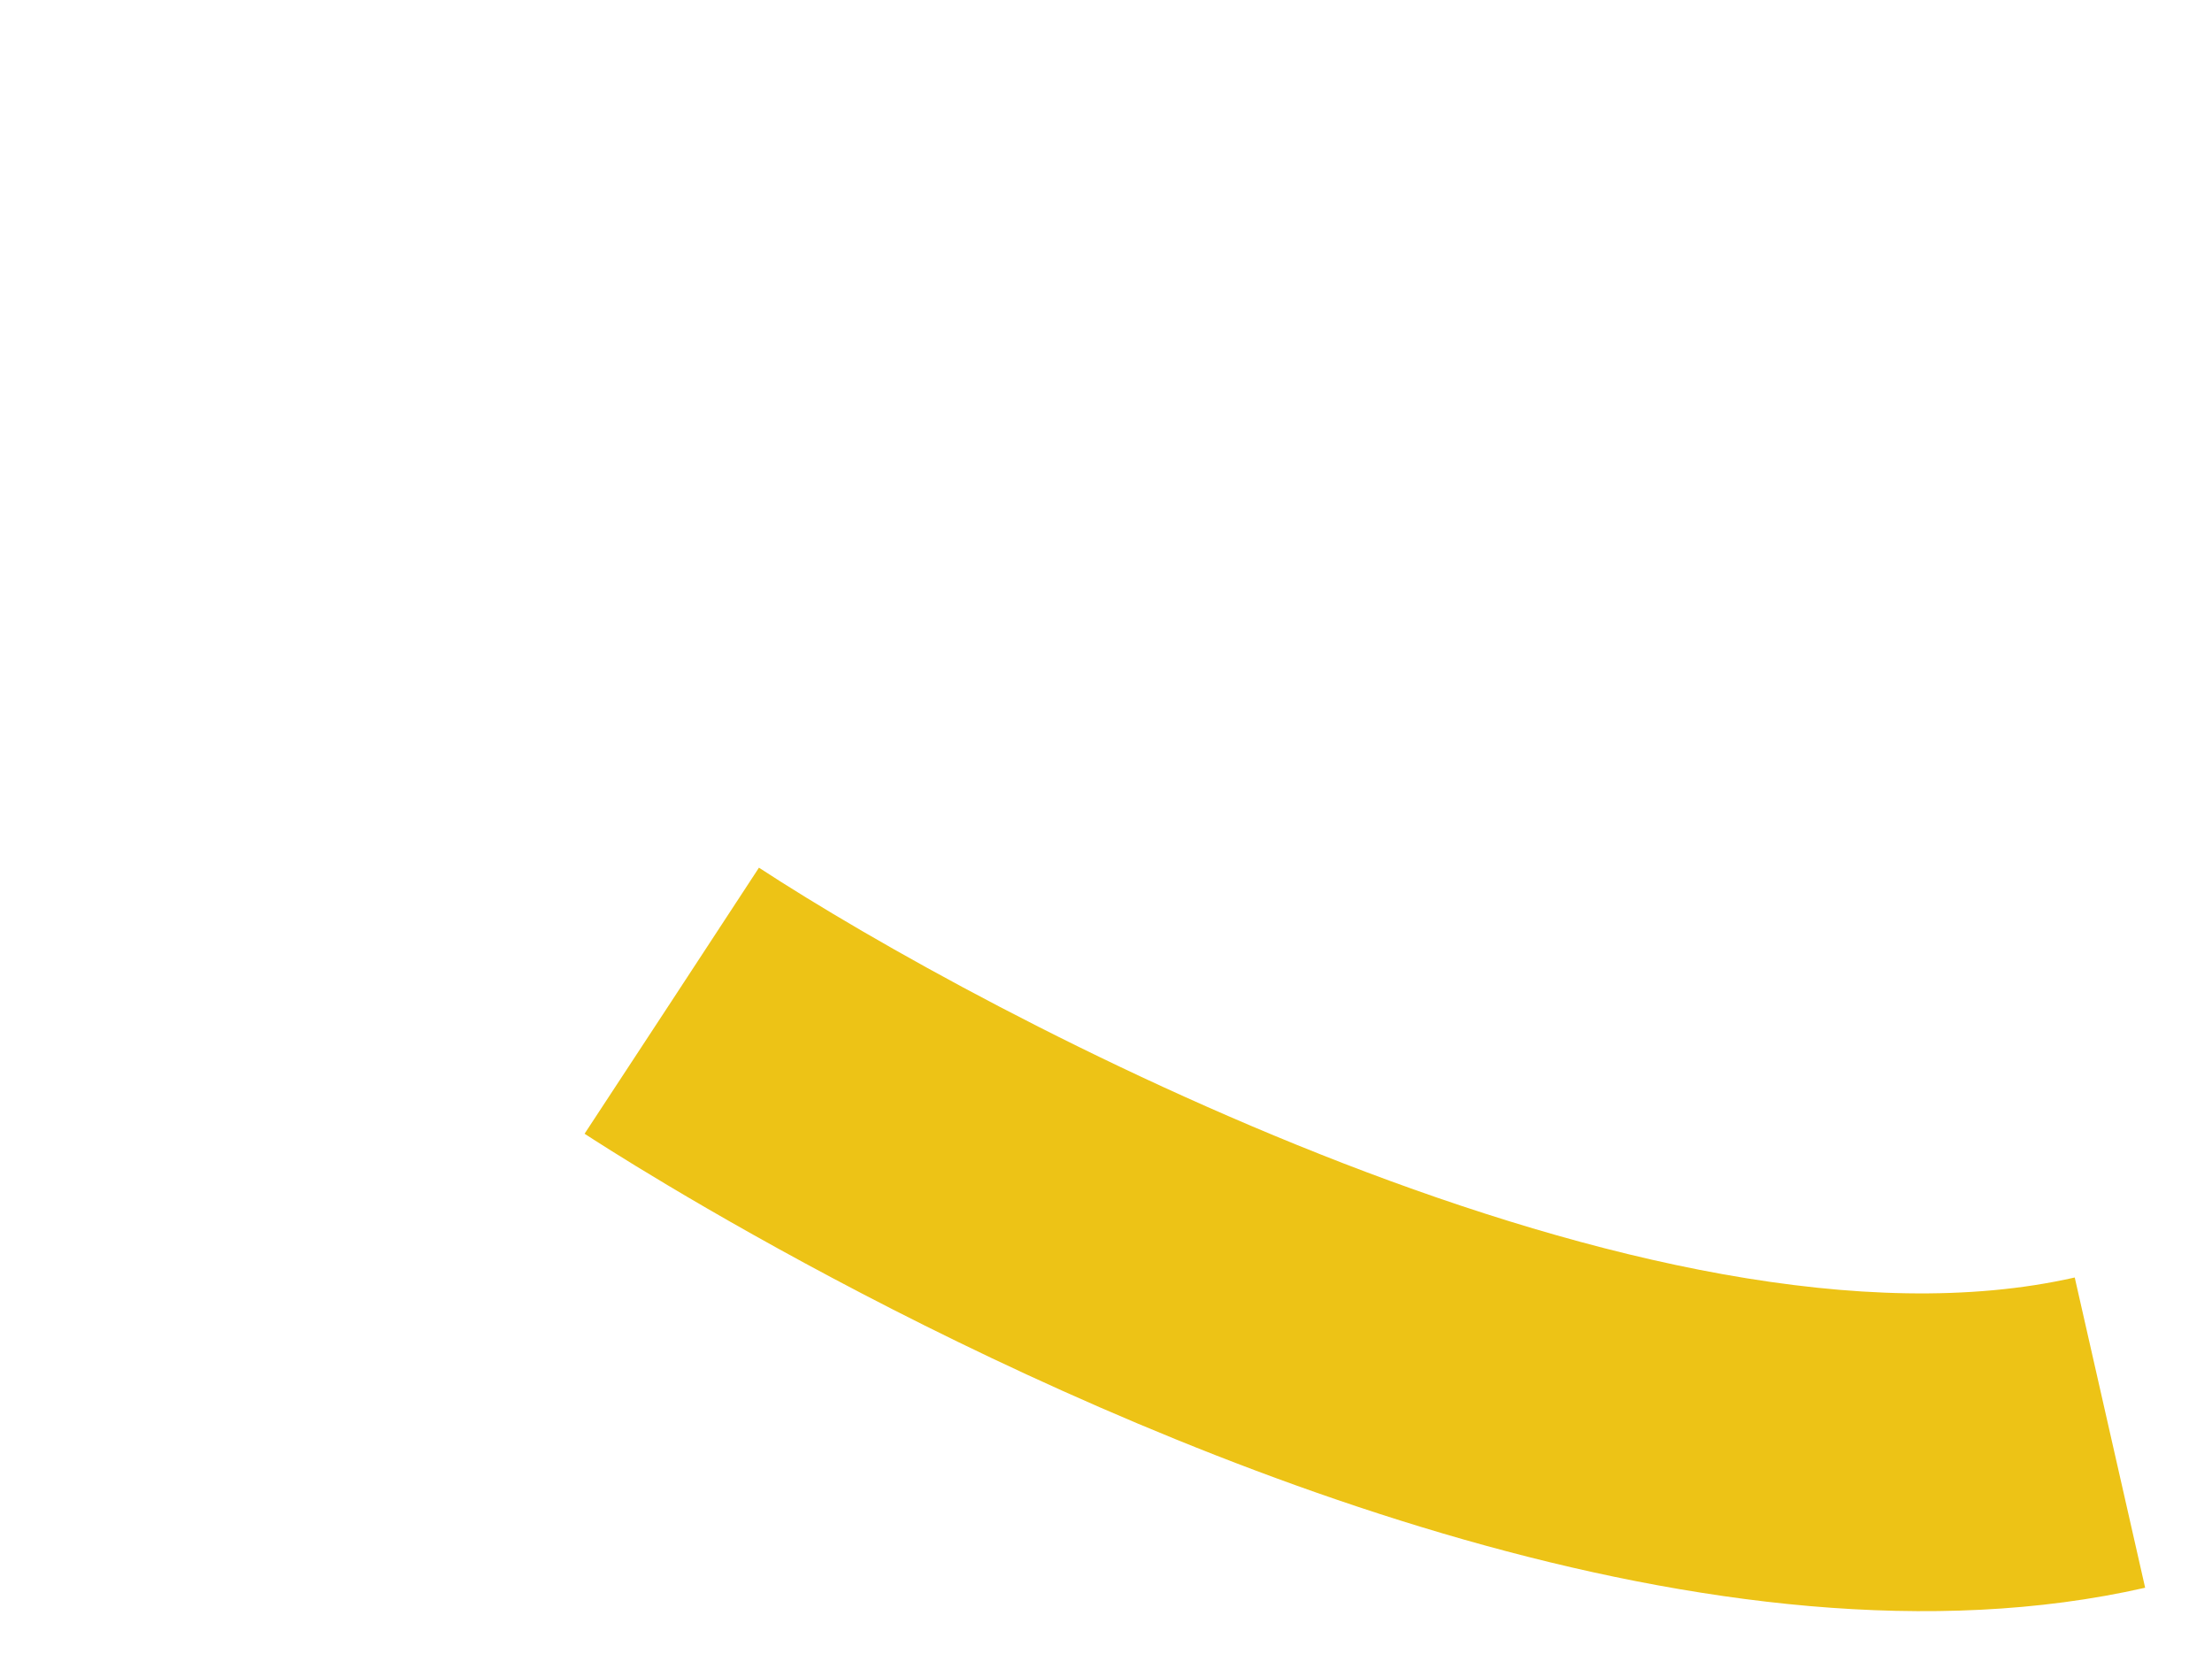 <svg xmlns="http://www.w3.org/2000/svg" width="153" height="116" viewBox="0 0 153 116" fill="none">
  <g filter="url(#filter0_d_3253_13512)">
    <path d="M19.637 45.464C8.612 39.723 1.293 34.964 0.434 34.404L12.505 16.01L6.468 25.2L12.496 16.005C27.953 26.118 74.441 50.947 103.506 44.346L108.376 65.801C78.889 72.499 41.784 56.998 19.628 45.46" fill="#EDC316"/>
  </g>
  <defs>
    <filter id="filter0_d_3253_13512" x="0" y="0" width="160.136" height="134.162" filterUnits="userSpaceOnUse" color-interpolation-filters="sRGB">
      <feFlood flood-opacity="0" result="BackgroundImageFix"/>
      <feColorMatrix in="SourceAlpha" type="matrix" values="0 0 0 0 0 0 0 0 0 0 0 0 0 0 0 0 0 0 127 0" result="hardAlpha"/>
      <feOffset dx="40" dy="44"/>
      <feGaussianBlur stdDeviation="2"/>
      <feComposite in2="hardAlpha" operator="out"/>
      <feColorMatrix type="matrix" values="0 0 0 0 0 0 0 0 0 0 0 0 0 0 0 0 0 0 0.07 0"/>
      <feBlend mode="normal" in2="BackgroundImageFix" result="effect1_dropShadow_3253_13512"/>
      <feBlend mode="normal" in="SourceGraphic" in2="effect1_dropShadow_3253_13512" result="shape"/>
    </filter>
  </defs>
</svg>
